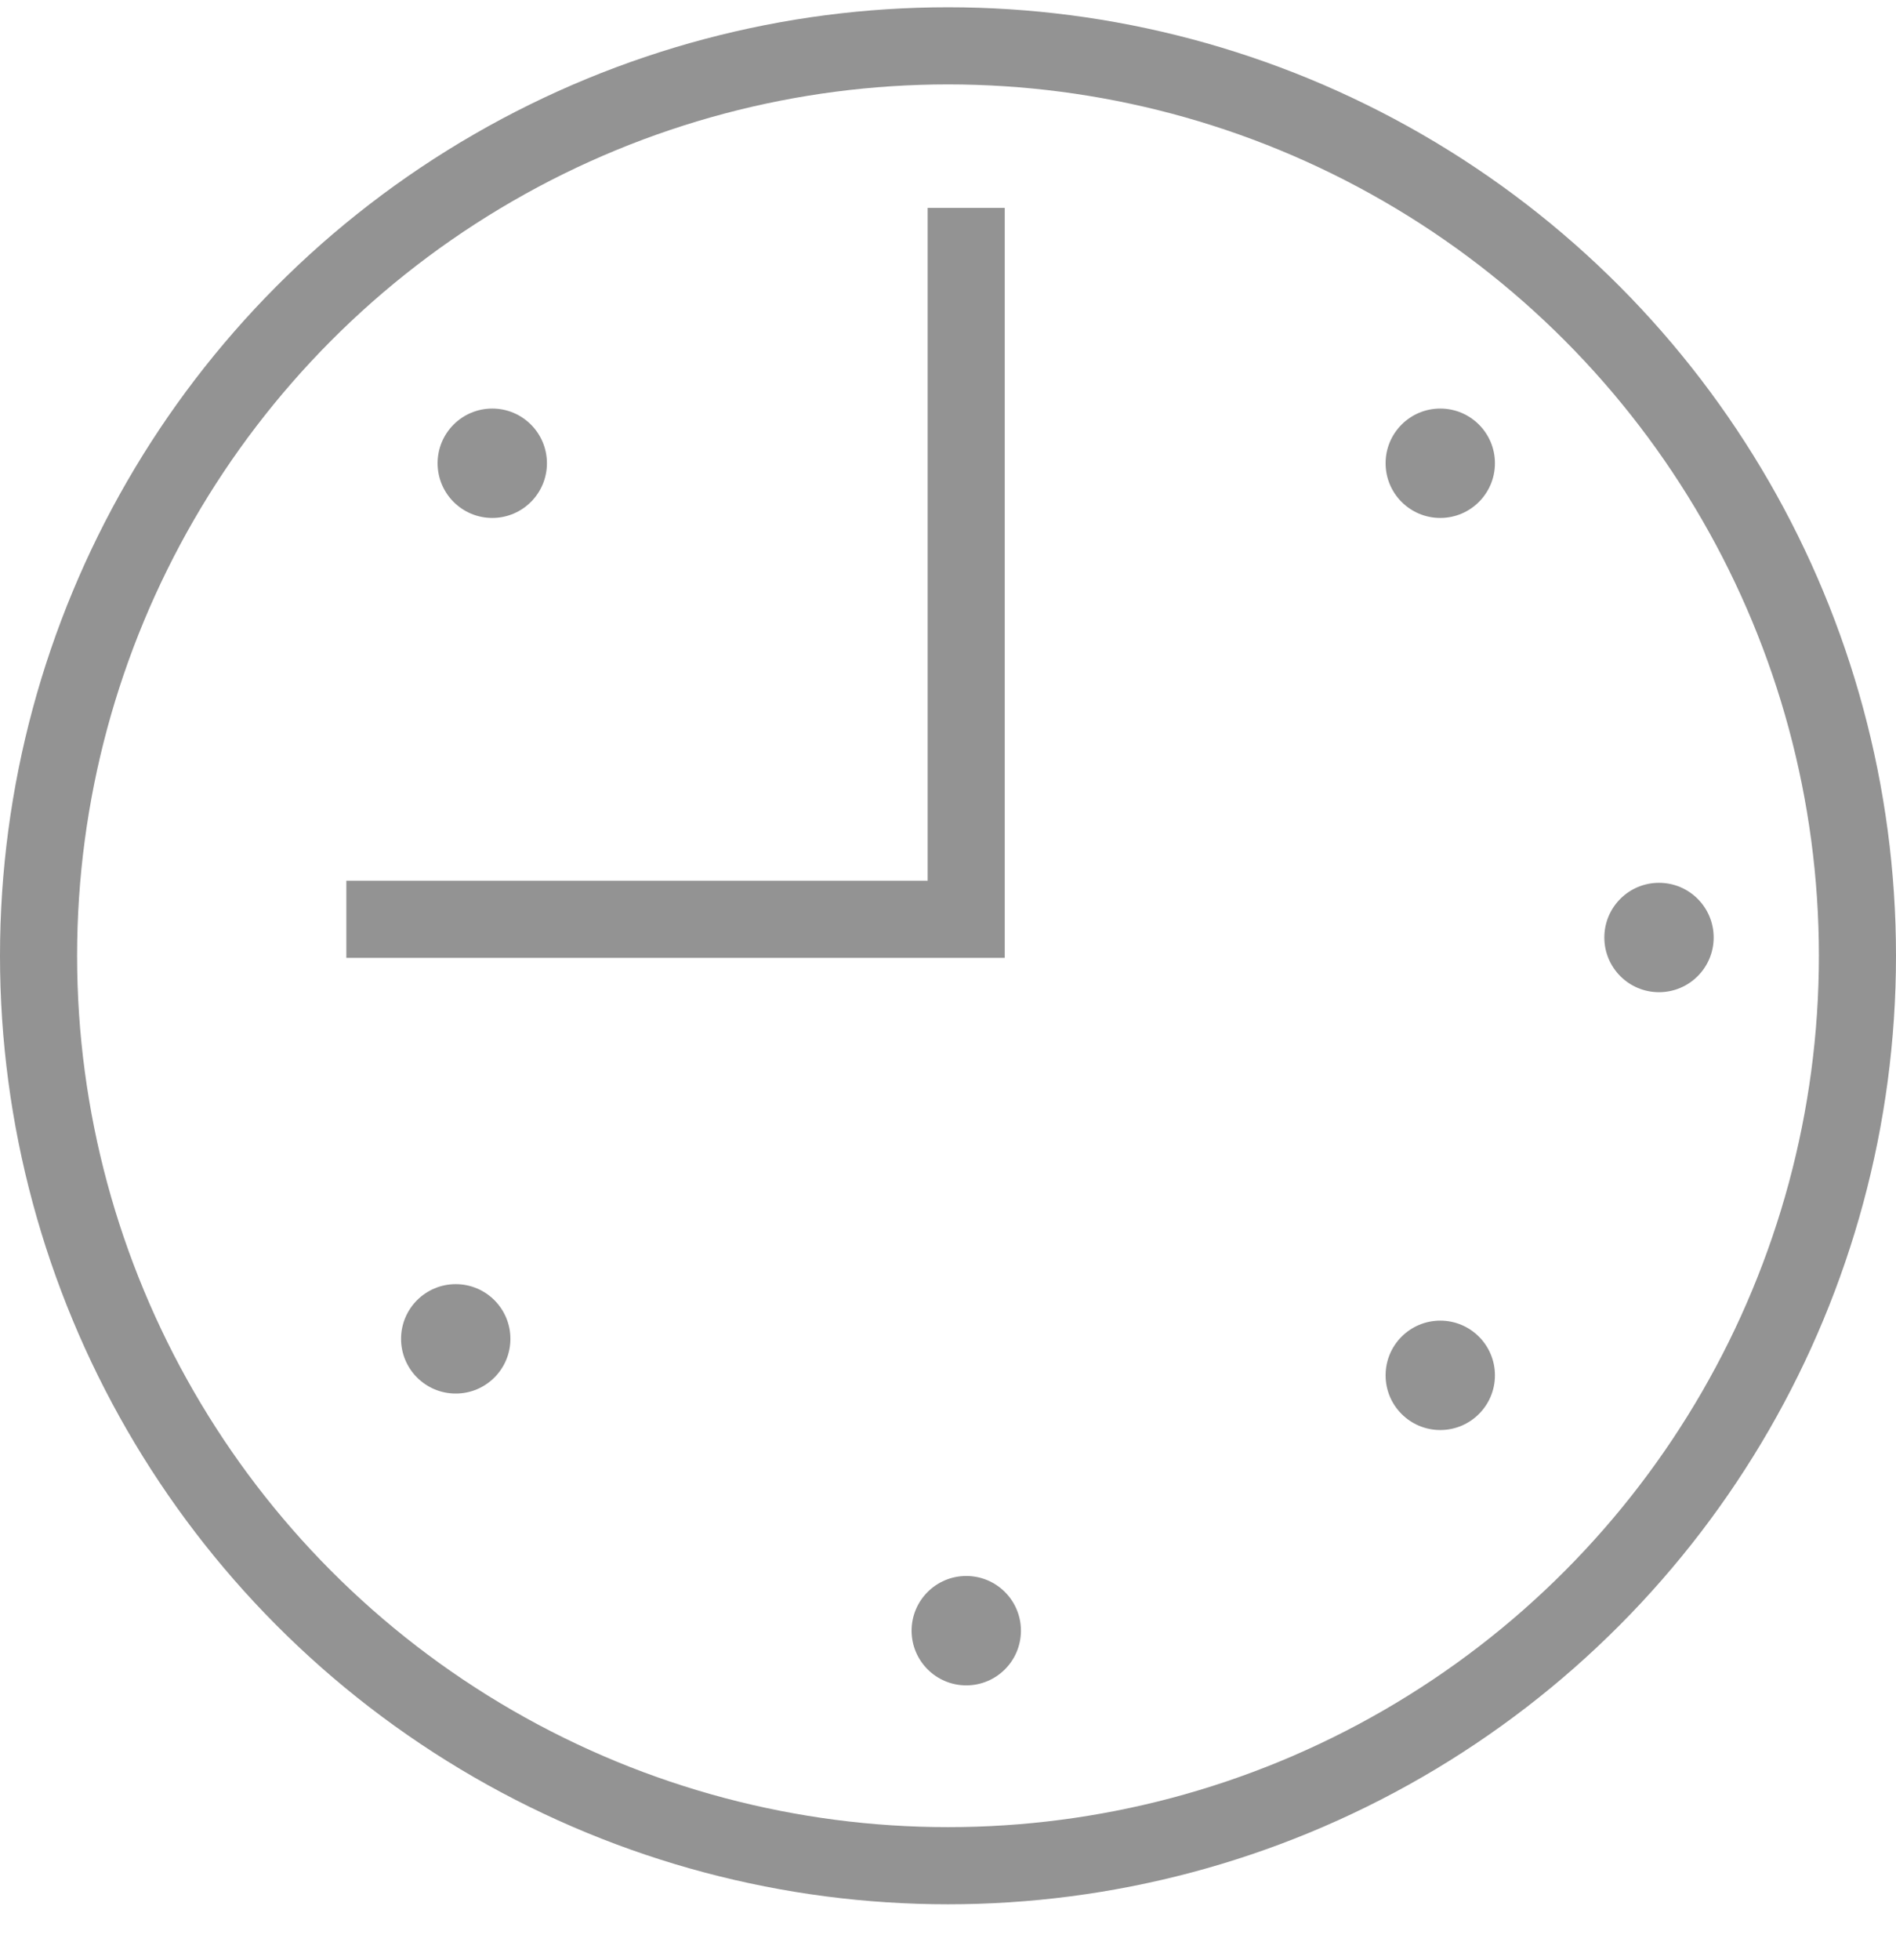 <svg fill="none" height="31" viewBox="0 0 30 31" width="30" xmlns="http://www.w3.org/2000/svg"><path d="m15.288 3.288v11.25h-9.808" stroke="#939393" stroke-width="1.22"/><circle cx="15" cy="15.115" r="14.39" stroke="#939393" stroke-width="1.22"/><g fill="#939393"><circle cx="7.789" cy="7.326" r=".865"/><circle cx="7.211" cy="21.173" r=".865"/><circle cx="15.289" cy="25.788" r=".865"/><circle cx="22.789" cy="7.326" r=".865"/><circle cx="22.789" cy="21.75" r=".865"/><circle cx="26.25" cy="14.826" r=".865"/></g></svg>